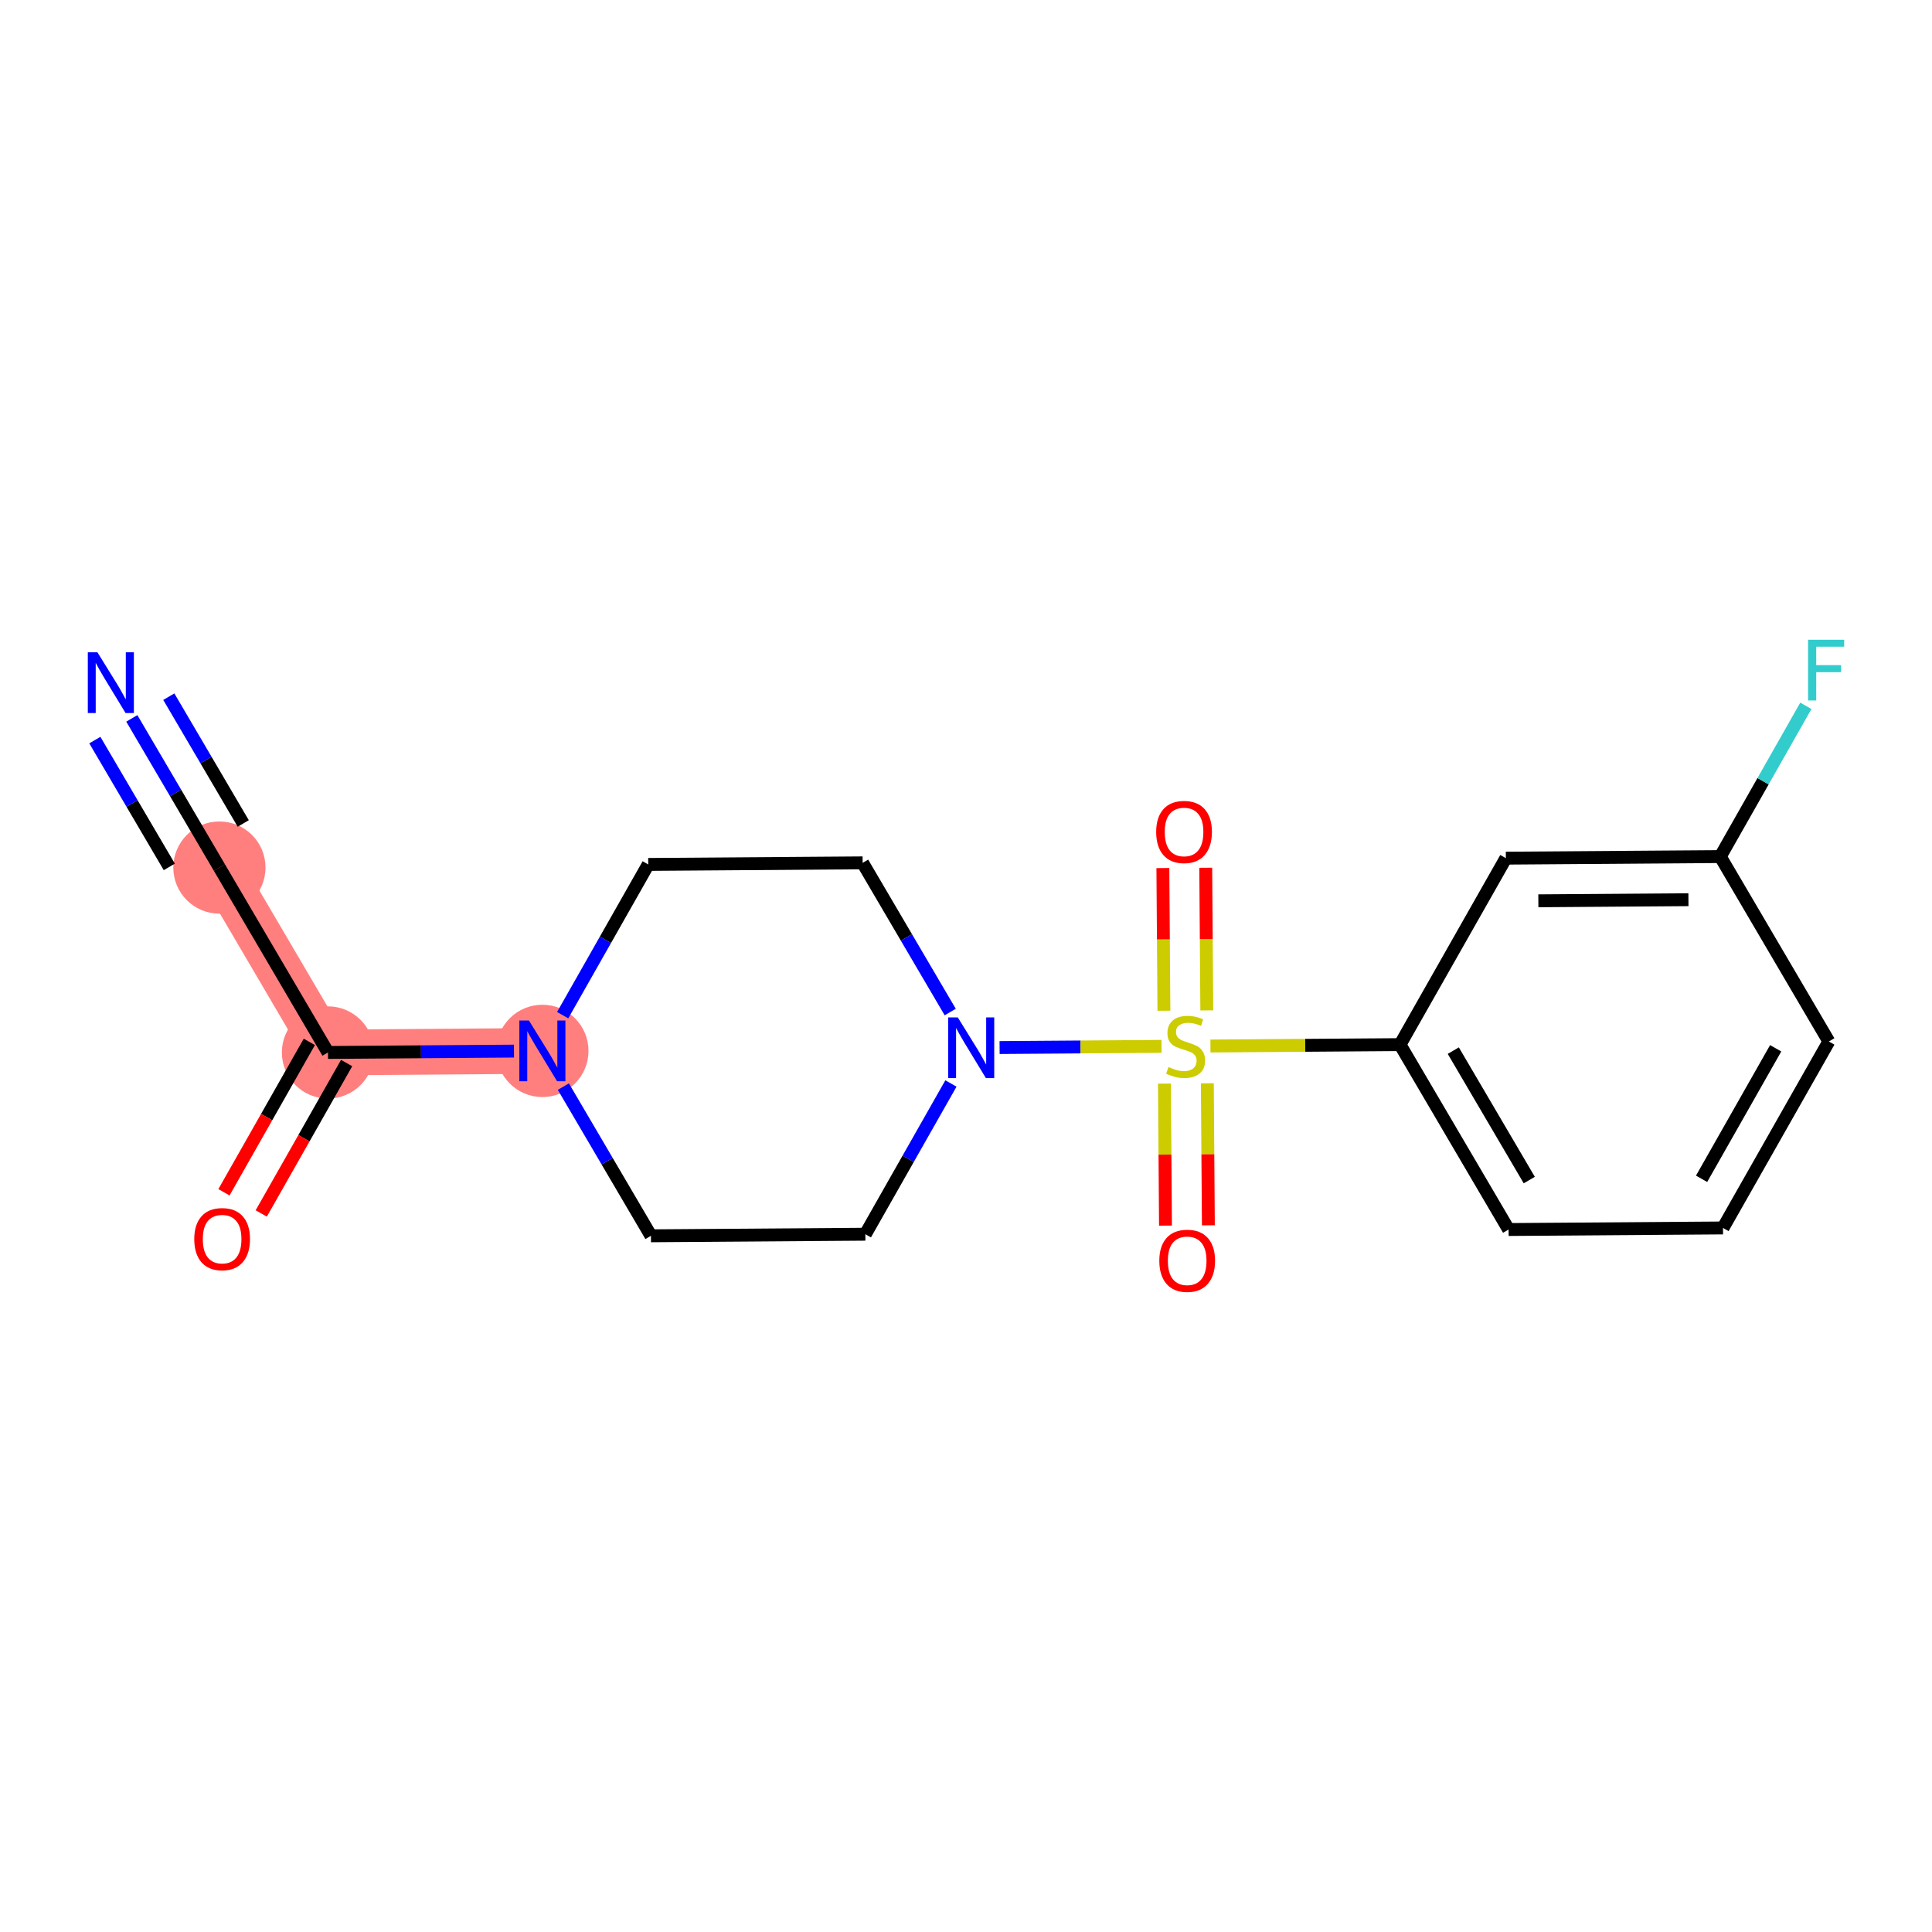 <?xml version='1.0' encoding='iso-8859-1'?>
<svg version='1.1' baseProfile='full'
              xmlns='http://www.w3.org/2000/svg'
                      xmlns:rdkit='http://www.rdkit.org/xml'
                      xmlns:xlink='http://www.w3.org/1999/xlink'
                  xml:space='preserve'
width='300px' height='300px' viewBox='0 0 300 300'>
<!-- END OF HEADER -->
<rect style='opacity:1.0;fill:#FFFFFF;stroke:none' width='300' height='300' x='0' y='0'> </rect>
<rect style='opacity:1.0;fill:#FFFFFF;stroke:none' width='300' height='300' x='0' y='0'> </rect>
<path d='M 34.07,134.715 L 50.928,163.426' style='fill:none;fill-rule:evenodd;stroke:#FF7F7F;stroke-width:7.1px;stroke-linecap:butt;stroke-linejoin:miter;stroke-opacity:1' />
<path d='M 50.928,163.426 L 84.221,163.183' style='fill:none;fill-rule:evenodd;stroke:#FF7F7F;stroke-width:7.1px;stroke-linecap:butt;stroke-linejoin:miter;stroke-opacity:1' />
<ellipse cx='34.07' cy='134.715' rx='6.659' ry='6.659'  style='fill:#FF7F7F;fill-rule:evenodd;stroke:#FF7F7F;stroke-width:1.0px;stroke-linecap:butt;stroke-linejoin:miter;stroke-opacity:1' />
<ellipse cx='50.928' cy='163.426' rx='6.659' ry='6.659'  style='fill:#FF7F7F;fill-rule:evenodd;stroke:#FF7F7F;stroke-width:1.0px;stroke-linecap:butt;stroke-linejoin:miter;stroke-opacity:1' />
<ellipse cx='84.221' cy='163.183' rx='6.659' ry='6.667'  style='fill:#FF7F7F;fill-rule:evenodd;stroke:#FF7F7F;stroke-width:1.0px;stroke-linecap:butt;stroke-linejoin:miter;stroke-opacity:1' />
<path class='bond-0 atom-0 atom-1' d='M 20.469,111.551 L 27.27,123.133' style='fill:none;fill-rule:evenodd;stroke:#0000FF;stroke-width:2.0px;stroke-linecap:butt;stroke-linejoin:miter;stroke-opacity:1' />
<path class='bond-0 atom-0 atom-1' d='M 27.27,123.133 L 34.07,134.715' style='fill:none;fill-rule:evenodd;stroke:#000000;stroke-width:2.0px;stroke-linecap:butt;stroke-linejoin:miter;stroke-opacity:1' />
<path class='bond-0 atom-0 atom-1' d='M 14.727,114.922 L 20.507,124.767' style='fill:none;fill-rule:evenodd;stroke:#0000FF;stroke-width:2.0px;stroke-linecap:butt;stroke-linejoin:miter;stroke-opacity:1' />
<path class='bond-0 atom-0 atom-1' d='M 20.507,124.767 L 26.288,134.612' style='fill:none;fill-rule:evenodd;stroke:#000000;stroke-width:2.0px;stroke-linecap:butt;stroke-linejoin:miter;stroke-opacity:1' />
<path class='bond-0 atom-0 atom-1' d='M 26.211,108.179 L 31.992,118.024' style='fill:none;fill-rule:evenodd;stroke:#0000FF;stroke-width:2.0px;stroke-linecap:butt;stroke-linejoin:miter;stroke-opacity:1' />
<path class='bond-0 atom-0 atom-1' d='M 31.992,118.024 L 37.772,127.869' style='fill:none;fill-rule:evenodd;stroke:#000000;stroke-width:2.0px;stroke-linecap:butt;stroke-linejoin:miter;stroke-opacity:1' />
<path class='bond-1 atom-1 atom-2' d='M 34.07,134.715 L 50.928,163.426' style='fill:none;fill-rule:evenodd;stroke:#000000;stroke-width:2.0px;stroke-linecap:butt;stroke-linejoin:miter;stroke-opacity:1' />
<path class='bond-2 atom-2 atom-3' d='M 48.032,161.783 L 41.404,173.46' style='fill:none;fill-rule:evenodd;stroke:#000000;stroke-width:2.0px;stroke-linecap:butt;stroke-linejoin:miter;stroke-opacity:1' />
<path class='bond-2 atom-2 atom-3' d='M 41.404,173.46 L 34.775,185.137' style='fill:none;fill-rule:evenodd;stroke:#FF0000;stroke-width:2.0px;stroke-linecap:butt;stroke-linejoin:miter;stroke-opacity:1' />
<path class='bond-2 atom-2 atom-3' d='M 53.823,165.07 L 47.195,176.747' style='fill:none;fill-rule:evenodd;stroke:#000000;stroke-width:2.0px;stroke-linecap:butt;stroke-linejoin:miter;stroke-opacity:1' />
<path class='bond-2 atom-2 atom-3' d='M 47.195,176.747 L 40.566,188.425' style='fill:none;fill-rule:evenodd;stroke:#FF0000;stroke-width:2.0px;stroke-linecap:butt;stroke-linejoin:miter;stroke-opacity:1' />
<path class='bond-3 atom-2 atom-4' d='M 50.928,163.426 L 65.37,163.321' style='fill:none;fill-rule:evenodd;stroke:#000000;stroke-width:2.0px;stroke-linecap:butt;stroke-linejoin:miter;stroke-opacity:1' />
<path class='bond-3 atom-2 atom-4' d='M 65.37,163.321 L 79.813,163.215' style='fill:none;fill-rule:evenodd;stroke:#0000FF;stroke-width:2.0px;stroke-linecap:butt;stroke-linejoin:miter;stroke-opacity:1' />
<path class='bond-4 atom-4 atom-5' d='M 87.37,157.636 L 94.013,145.932' style='fill:none;fill-rule:evenodd;stroke:#0000FF;stroke-width:2.0px;stroke-linecap:butt;stroke-linejoin:miter;stroke-opacity:1' />
<path class='bond-4 atom-4 atom-5' d='M 94.013,145.932 L 100.657,134.228' style='fill:none;fill-rule:evenodd;stroke:#000000;stroke-width:2.0px;stroke-linecap:butt;stroke-linejoin:miter;stroke-opacity:1' />
<path class='bond-19 atom-19 atom-4' d='M 101.079,191.894 L 94.278,180.312' style='fill:none;fill-rule:evenodd;stroke:#000000;stroke-width:2.0px;stroke-linecap:butt;stroke-linejoin:miter;stroke-opacity:1' />
<path class='bond-19 atom-19 atom-4' d='M 94.278,180.312 L 87.478,168.729' style='fill:none;fill-rule:evenodd;stroke:#0000FF;stroke-width:2.0px;stroke-linecap:butt;stroke-linejoin:miter;stroke-opacity:1' />
<path class='bond-5 atom-5 atom-6' d='M 100.657,134.228 L 133.95,133.984' style='fill:none;fill-rule:evenodd;stroke:#000000;stroke-width:2.0px;stroke-linecap:butt;stroke-linejoin:miter;stroke-opacity:1' />
<path class='bond-6 atom-6 atom-7' d='M 133.95,133.984 L 140.751,145.566' style='fill:none;fill-rule:evenodd;stroke:#000000;stroke-width:2.0px;stroke-linecap:butt;stroke-linejoin:miter;stroke-opacity:1' />
<path class='bond-6 atom-6 atom-7' d='M 140.751,145.566 L 147.551,157.149' style='fill:none;fill-rule:evenodd;stroke:#0000FF;stroke-width:2.0px;stroke-linecap:butt;stroke-linejoin:miter;stroke-opacity:1' />
<path class='bond-7 atom-7 atom-8' d='M 155.216,162.663 L 167.786,162.571' style='fill:none;fill-rule:evenodd;stroke:#0000FF;stroke-width:2.0px;stroke-linecap:butt;stroke-linejoin:miter;stroke-opacity:1' />
<path class='bond-7 atom-7 atom-8' d='M 167.786,162.571 L 180.356,162.479' style='fill:none;fill-rule:evenodd;stroke:#CCCC00;stroke-width:2.0px;stroke-linecap:butt;stroke-linejoin:miter;stroke-opacity:1' />
<path class='bond-17 atom-7 atom-18' d='M 147.66,168.242 L 141.016,179.946' style='fill:none;fill-rule:evenodd;stroke:#0000FF;stroke-width:2.0px;stroke-linecap:butt;stroke-linejoin:miter;stroke-opacity:1' />
<path class='bond-17 atom-7 atom-18' d='M 141.016,179.946 L 134.372,191.65' style='fill:none;fill-rule:evenodd;stroke:#000000;stroke-width:2.0px;stroke-linecap:butt;stroke-linejoin:miter;stroke-opacity:1' />
<path class='bond-8 atom-8 atom-9' d='M 187.391,156.894 L 187.309,145.818' style='fill:none;fill-rule:evenodd;stroke:#CCCC00;stroke-width:2.0px;stroke-linecap:butt;stroke-linejoin:miter;stroke-opacity:1' />
<path class='bond-8 atom-8 atom-9' d='M 187.309,145.818 L 187.228,134.742' style='fill:none;fill-rule:evenodd;stroke:#FF0000;stroke-width:2.0px;stroke-linecap:butt;stroke-linejoin:miter;stroke-opacity:1' />
<path class='bond-8 atom-8 atom-9' d='M 180.732,156.943 L 180.651,145.867' style='fill:none;fill-rule:evenodd;stroke:#CCCC00;stroke-width:2.0px;stroke-linecap:butt;stroke-linejoin:miter;stroke-opacity:1' />
<path class='bond-8 atom-8 atom-9' d='M 180.651,145.867 L 180.57,134.791' style='fill:none;fill-rule:evenodd;stroke:#FF0000;stroke-width:2.0px;stroke-linecap:butt;stroke-linejoin:miter;stroke-opacity:1' />
<path class='bond-9 atom-8 atom-10' d='M 180.815,168.263 L 180.895,179.288' style='fill:none;fill-rule:evenodd;stroke:#CCCC00;stroke-width:2.0px;stroke-linecap:butt;stroke-linejoin:miter;stroke-opacity:1' />
<path class='bond-9 atom-8 atom-10' d='M 180.895,179.288 L 180.976,190.314' style='fill:none;fill-rule:evenodd;stroke:#FF0000;stroke-width:2.0px;stroke-linecap:butt;stroke-linejoin:miter;stroke-opacity:1' />
<path class='bond-9 atom-8 atom-10' d='M 187.473,168.214 L 187.554,179.24' style='fill:none;fill-rule:evenodd;stroke:#CCCC00;stroke-width:2.0px;stroke-linecap:butt;stroke-linejoin:miter;stroke-opacity:1' />
<path class='bond-9 atom-8 atom-10' d='M 187.554,179.24 L 187.635,190.266' style='fill:none;fill-rule:evenodd;stroke:#FF0000;stroke-width:2.0px;stroke-linecap:butt;stroke-linejoin:miter;stroke-opacity:1' />
<path class='bond-10 atom-8 atom-11' d='M 187.957,162.424 L 202.676,162.316' style='fill:none;fill-rule:evenodd;stroke:#CCCC00;stroke-width:2.0px;stroke-linecap:butt;stroke-linejoin:miter;stroke-opacity:1' />
<path class='bond-10 atom-8 atom-11' d='M 202.676,162.316 L 217.395,162.208' style='fill:none;fill-rule:evenodd;stroke:#000000;stroke-width:2.0px;stroke-linecap:butt;stroke-linejoin:miter;stroke-opacity:1' />
<path class='bond-11 atom-11 atom-12' d='M 217.395,162.208 L 234.253,190.919' style='fill:none;fill-rule:evenodd;stroke:#000000;stroke-width:2.0px;stroke-linecap:butt;stroke-linejoin:miter;stroke-opacity:1' />
<path class='bond-11 atom-11 atom-12' d='M 225.666,163.143 L 237.466,183.241' style='fill:none;fill-rule:evenodd;stroke:#000000;stroke-width:2.0px;stroke-linecap:butt;stroke-linejoin:miter;stroke-opacity:1' />
<path class='bond-20 atom-17 atom-11' d='M 233.831,133.253 L 217.395,162.208' style='fill:none;fill-rule:evenodd;stroke:#000000;stroke-width:2.0px;stroke-linecap:butt;stroke-linejoin:miter;stroke-opacity:1' />
<path class='bond-12 atom-12 atom-13' d='M 234.253,190.919 L 267.546,190.676' style='fill:none;fill-rule:evenodd;stroke:#000000;stroke-width:2.0px;stroke-linecap:butt;stroke-linejoin:miter;stroke-opacity:1' />
<path class='bond-13 atom-13 atom-14' d='M 267.546,190.676 L 283.982,161.721' style='fill:none;fill-rule:evenodd;stroke:#000000;stroke-width:2.0px;stroke-linecap:butt;stroke-linejoin:miter;stroke-opacity:1' />
<path class='bond-13 atom-13 atom-14' d='M 264.221,183.045 L 275.726,162.777' style='fill:none;fill-rule:evenodd;stroke:#000000;stroke-width:2.0px;stroke-linecap:butt;stroke-linejoin:miter;stroke-opacity:1' />
<path class='bond-14 atom-14 atom-15' d='M 283.982,161.721 L 267.124,133.01' style='fill:none;fill-rule:evenodd;stroke:#000000;stroke-width:2.0px;stroke-linecap:butt;stroke-linejoin:miter;stroke-opacity:1' />
<path class='bond-15 atom-15 atom-16' d='M 267.124,133.01 L 273.768,121.306' style='fill:none;fill-rule:evenodd;stroke:#000000;stroke-width:2.0px;stroke-linecap:butt;stroke-linejoin:miter;stroke-opacity:1' />
<path class='bond-15 atom-15 atom-16' d='M 273.768,121.306 L 280.412,109.602' style='fill:none;fill-rule:evenodd;stroke:#33CCCC;stroke-width:2.0px;stroke-linecap:butt;stroke-linejoin:miter;stroke-opacity:1' />
<path class='bond-16 atom-15 atom-17' d='M 267.124,133.01 L 233.831,133.253' style='fill:none;fill-rule:evenodd;stroke:#000000;stroke-width:2.0px;stroke-linecap:butt;stroke-linejoin:miter;stroke-opacity:1' />
<path class='bond-16 atom-15 atom-17' d='M 262.179,139.705 L 238.874,139.876' style='fill:none;fill-rule:evenodd;stroke:#000000;stroke-width:2.0px;stroke-linecap:butt;stroke-linejoin:miter;stroke-opacity:1' />
<path class='bond-18 atom-18 atom-19' d='M 134.372,191.65 L 101.079,191.894' style='fill:none;fill-rule:evenodd;stroke:#000000;stroke-width:2.0px;stroke-linecap:butt;stroke-linejoin:miter;stroke-opacity:1' />
<path  class='atom-0' d='M 15.128 101.289
L 18.218 106.283
Q 18.524 106.776, 19.017 107.669
Q 19.509 108.561, 19.536 108.614
L 19.536 101.289
L 20.788 101.289
L 20.788 110.718
L 19.496 110.718
L 16.18 105.258
Q 15.794 104.619, 15.381 103.886
Q 14.982 103.154, 14.862 102.927
L 14.862 110.718
L 13.636 110.718
L 13.636 101.289
L 15.128 101.289
' fill='#0000FF'/>
<path  class='atom-3' d='M 30.164 192.408
Q 30.164 190.144, 31.282 188.879
Q 32.401 187.613, 34.492 187.613
Q 36.583 187.613, 37.701 188.879
Q 38.82 190.144, 38.82 192.408
Q 38.82 194.698, 37.688 196.004
Q 36.556 197.295, 34.492 197.295
Q 32.414 197.295, 31.282 196.004
Q 30.164 194.712, 30.164 192.408
M 34.492 196.23
Q 35.93 196.23, 36.703 195.271
Q 37.488 194.299, 37.488 192.408
Q 37.488 190.557, 36.703 189.624
Q 35.93 188.679, 34.492 188.679
Q 33.053 188.679, 32.268 189.611
Q 31.495 190.543, 31.495 192.408
Q 31.495 194.312, 32.268 195.271
Q 33.053 196.23, 34.492 196.23
' fill='#FF0000'/>
<path  class='atom-4' d='M 82.137 158.468
L 85.227 163.462
Q 85.533 163.955, 86.026 164.847
Q 86.519 165.74, 86.545 165.793
L 86.545 158.468
L 87.797 158.468
L 87.797 167.897
L 86.505 167.897
L 83.189 162.437
Q 82.803 161.798, 82.39 161.065
Q 81.99 160.333, 81.871 160.106
L 81.871 167.897
L 80.645 167.897
L 80.645 158.468
L 82.137 158.468
' fill='#0000FF'/>
<path  class='atom-7' d='M 148.724 157.981
L 151.814 162.975
Q 152.12 163.468, 152.613 164.36
Q 153.105 165.252, 153.132 165.306
L 153.132 157.981
L 154.384 157.981
L 154.384 167.41
L 153.092 167.41
L 149.776 161.95
Q 149.39 161.31, 148.977 160.578
Q 148.577 159.845, 148.458 159.619
L 148.458 167.41
L 147.232 167.41
L 147.232 157.981
L 148.724 157.981
' fill='#0000FF'/>
<path  class='atom-8' d='M 181.438 165.688
Q 181.545 165.728, 181.984 165.914
Q 182.424 166.101, 182.903 166.221
Q 183.396 166.327, 183.875 166.327
Q 184.768 166.327, 185.287 165.901
Q 185.806 165.462, 185.806 164.703
Q 185.806 164.183, 185.54 163.863
Q 185.287 163.544, 184.887 163.371
Q 184.488 163.198, 183.822 162.998
Q 182.983 162.745, 182.477 162.505
Q 181.984 162.265, 181.625 161.759
Q 181.278 161.253, 181.278 160.401
Q 181.278 159.216, 182.077 158.483
Q 182.89 157.751, 184.488 157.751
Q 185.58 157.751, 186.818 158.27
L 186.512 159.295
Q 185.38 158.829, 184.528 158.829
Q 183.609 158.829, 183.103 159.216
Q 182.597 159.588, 182.61 160.241
Q 182.61 160.747, 182.863 161.053
Q 183.129 161.36, 183.502 161.533
Q 183.889 161.706, 184.528 161.906
Q 185.38 162.172, 185.886 162.438
Q 186.392 162.705, 186.752 163.251
Q 187.125 163.784, 187.125 164.703
Q 187.125 166.008, 186.246 166.713
Q 185.38 167.406, 183.929 167.406
Q 183.09 167.406, 182.45 167.22
Q 181.824 167.046, 181.079 166.74
L 181.438 165.688
' fill='#CCCC00'/>
<path  class='atom-9' d='M 179.53 129.185
Q 179.53 126.921, 180.648 125.656
Q 181.767 124.391, 183.858 124.391
Q 185.949 124.391, 187.068 125.656
Q 188.186 126.921, 188.186 129.185
Q 188.186 131.476, 187.054 132.781
Q 185.922 134.073, 183.858 134.073
Q 181.78 134.073, 180.648 132.781
Q 179.53 131.489, 179.53 129.185
M 183.858 133.007
Q 185.296 133.007, 186.069 132.048
Q 186.855 131.076, 186.855 129.185
Q 186.855 127.334, 186.069 126.402
Q 185.296 125.456, 183.858 125.456
Q 182.42 125.456, 181.634 126.388
Q 180.862 127.32, 180.862 129.185
Q 180.862 131.089, 181.634 132.048
Q 182.42 133.007, 183.858 133.007
' fill='#FF0000'/>
<path  class='atom-10' d='M 180.017 195.772
Q 180.017 193.508, 181.136 192.243
Q 182.254 190.978, 184.345 190.978
Q 186.436 190.978, 187.555 192.243
Q 188.674 193.508, 188.674 195.772
Q 188.674 198.063, 187.542 199.368
Q 186.41 200.66, 184.345 200.66
Q 182.268 200.66, 181.136 199.368
Q 180.017 198.076, 180.017 195.772
M 184.345 199.594
Q 185.784 199.594, 186.556 198.635
Q 187.342 197.663, 187.342 195.772
Q 187.342 193.921, 186.556 192.989
Q 185.784 192.043, 184.345 192.043
Q 182.907 192.043, 182.121 192.975
Q 181.349 193.907, 181.349 195.772
Q 181.349 197.676, 182.121 198.635
Q 182.907 199.594, 184.345 199.594
' fill='#FF0000'/>
<path  class='atom-16' d='M 280.757 99.34
L 286.364 99.34
L 286.364 100.419
L 282.022 100.419
L 282.022 103.282
L 285.884 103.282
L 285.884 104.375
L 282.022 104.375
L 282.022 108.769
L 280.757 108.769
L 280.757 99.34
' fill='#33CCCC'/>
</svg>
